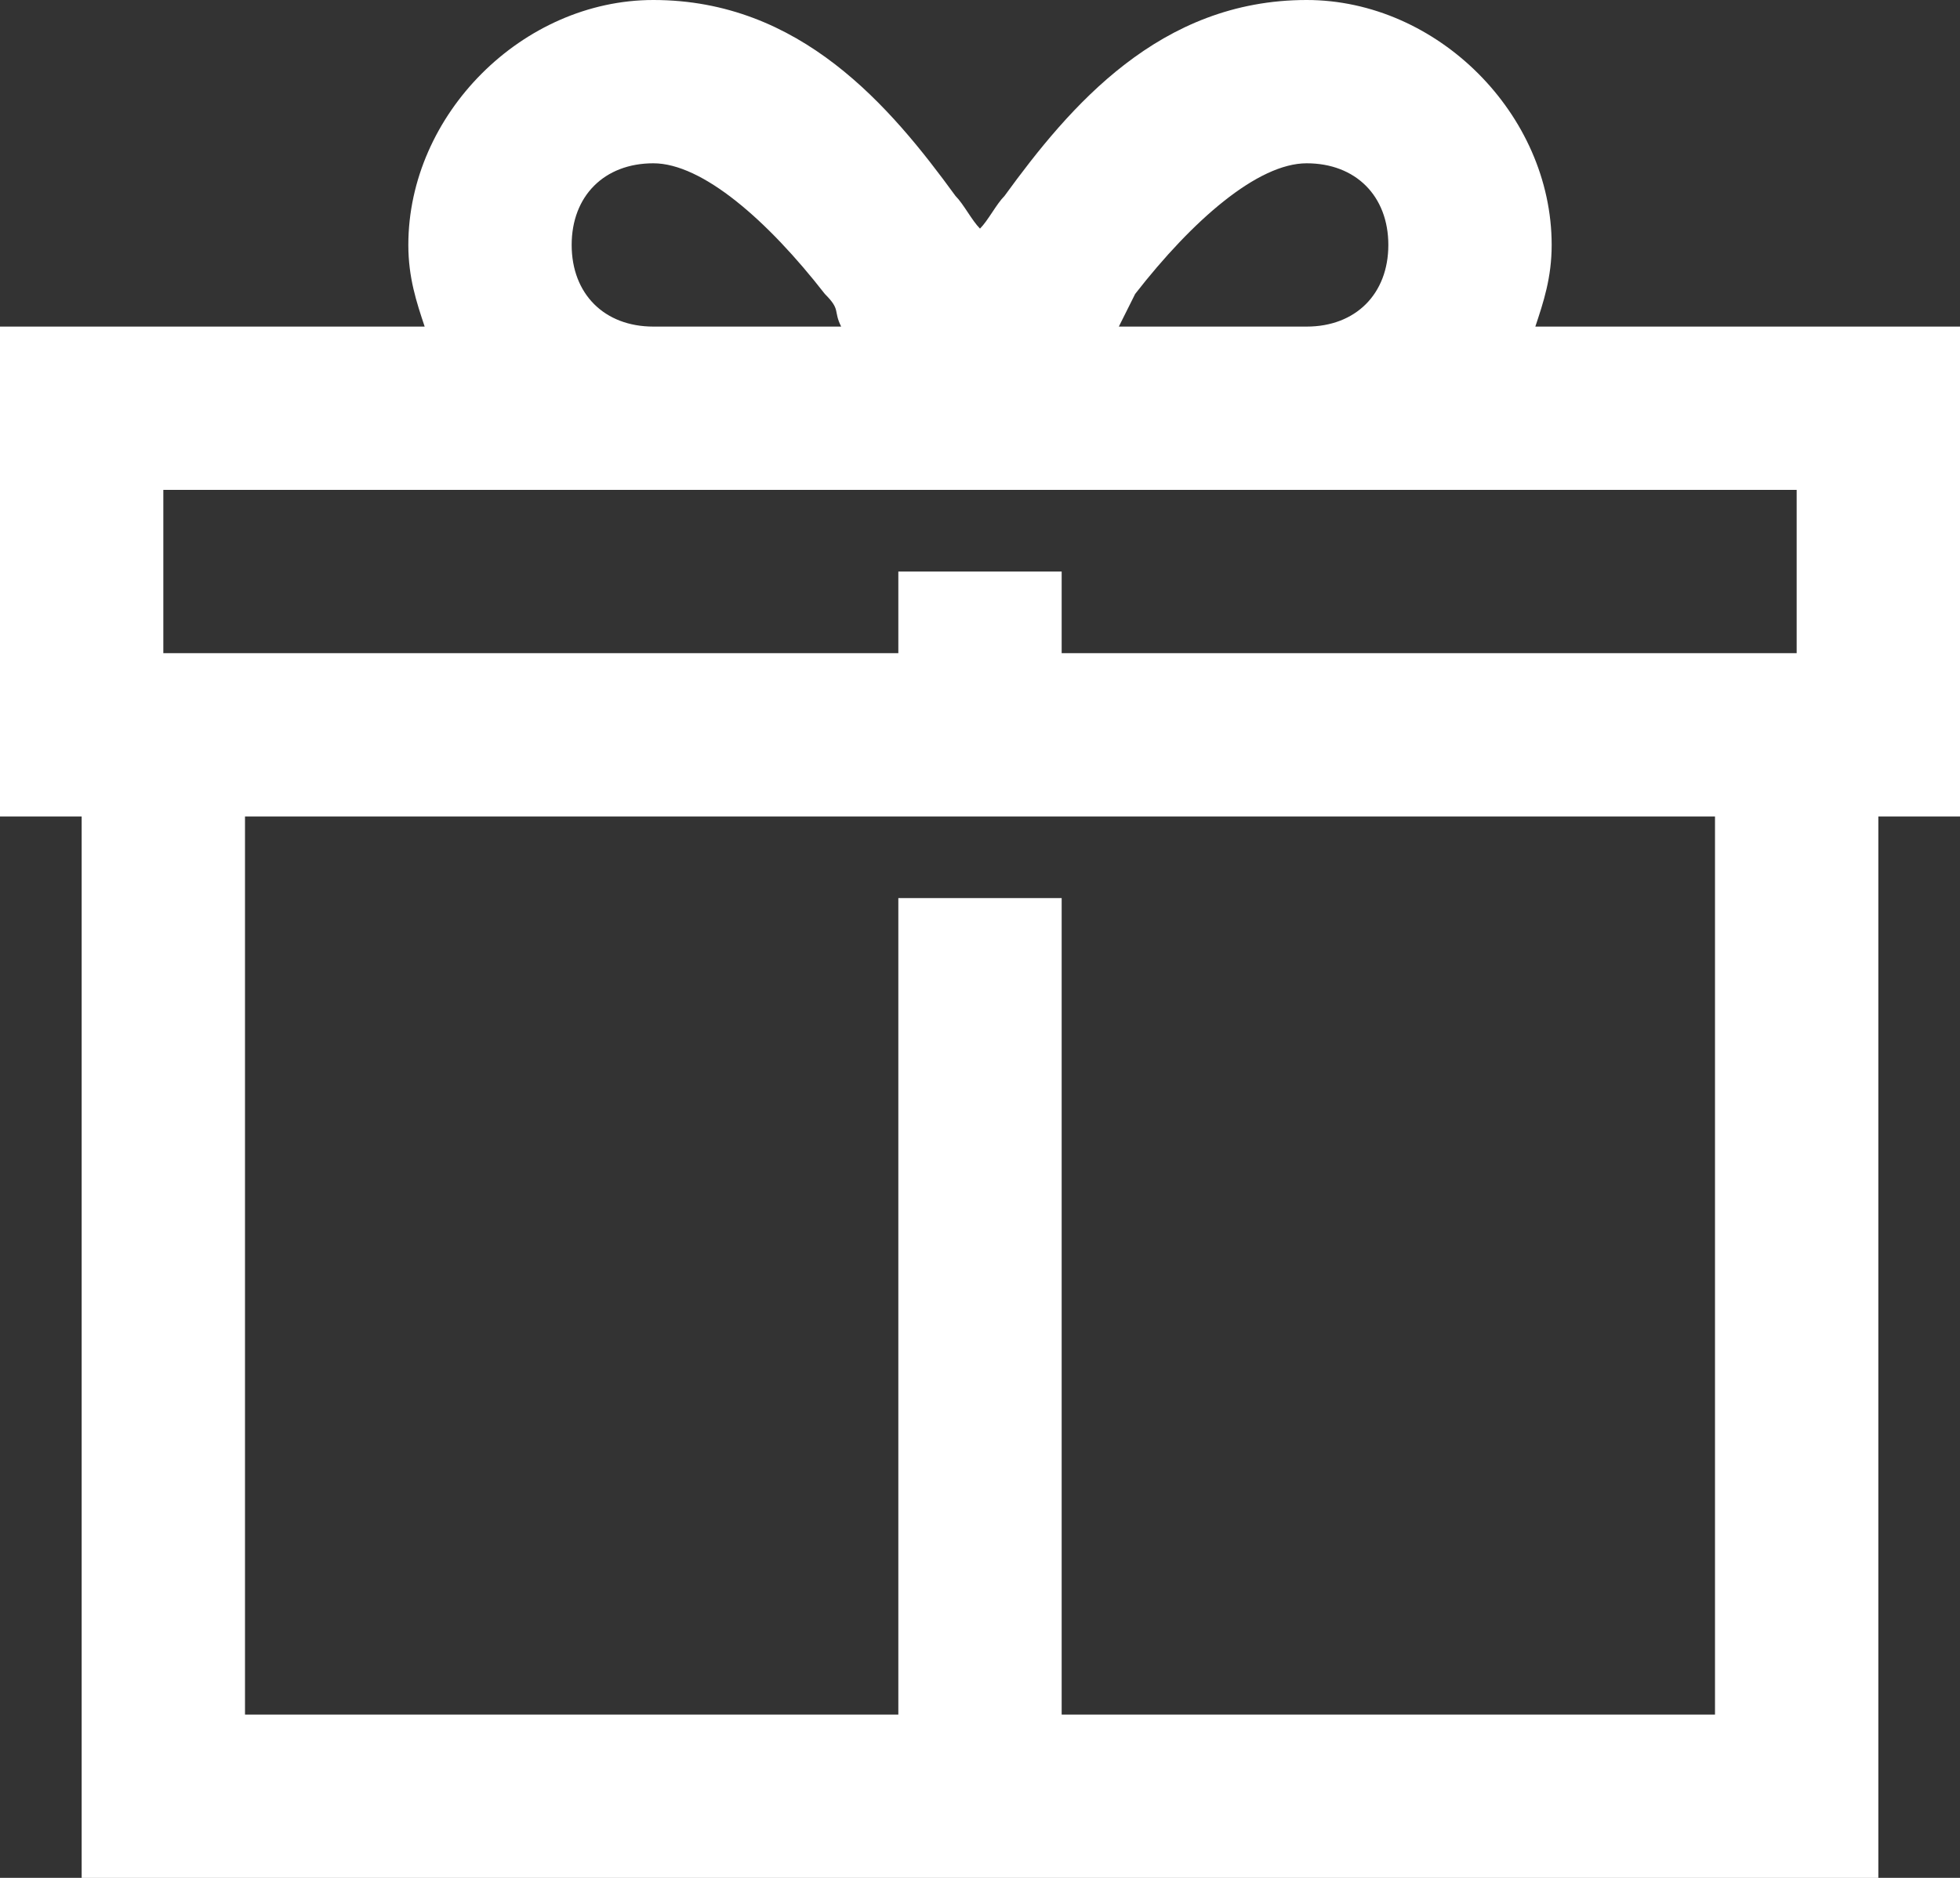 <?xml version="1.0" encoding="utf-8"?>
<!-- Generator: Adobe Illustrator 19.2.0, SVG Export Plug-In . SVG Version: 6.00 Build 0)  -->
<svg version="1.1" id="Laag_1" xmlns="http://www.w3.org/2000/svg" xmlns:xlink="http://www.w3.org/1999/xlink" x="0px" y="0px"
	 viewBox="0 0 24 23" style="enable-background:new 0 0 24 23;" xml:space="preserve">
<rect x="0" y="0" width="24" height="23" fill="#333333" stroke="none"/>
<style type="text/css">
	.st0{fill:#FFFFFF;}
</style>
<g id="surface1">
	<path class="st0" d="M8,0C6.4,0,5,1.4,5,3c0,0.4,0.1,0.7,0.2,1H0v6h1v13h22V10h1V4h-5.2C18.9,3.7,19,3.4,19,3c0-1.6-1.4-3-3-3
		c-1.8,0-2.9,1.3-3.7,2.4c-0.1,0.1-0.2,0.3-0.3,0.4c-0.1-0.1-0.2-0.3-0.3-0.4C10.9,1.3,9.8,0,8,0z M8,2c0.6,0,1.4,0.7,2.1,1.6
		c0.2,0.2,0.1,0.2,0.2,0.4H8C7.4,4,7,3.6,7,3S7.4,2,8,2z M16,2c0.6,0,1,0.4,1,1s-0.4,1-1,1h-2.3c0.1-0.2,0.1-0.2,0.2-0.4
		C14.6,2.7,15.4,2,16,2z M2,6h20v2h-9V7h-2v1H2V6z M3,10h18v11h-8V11h-2v10H3V10z"/>
</g>
</svg>

